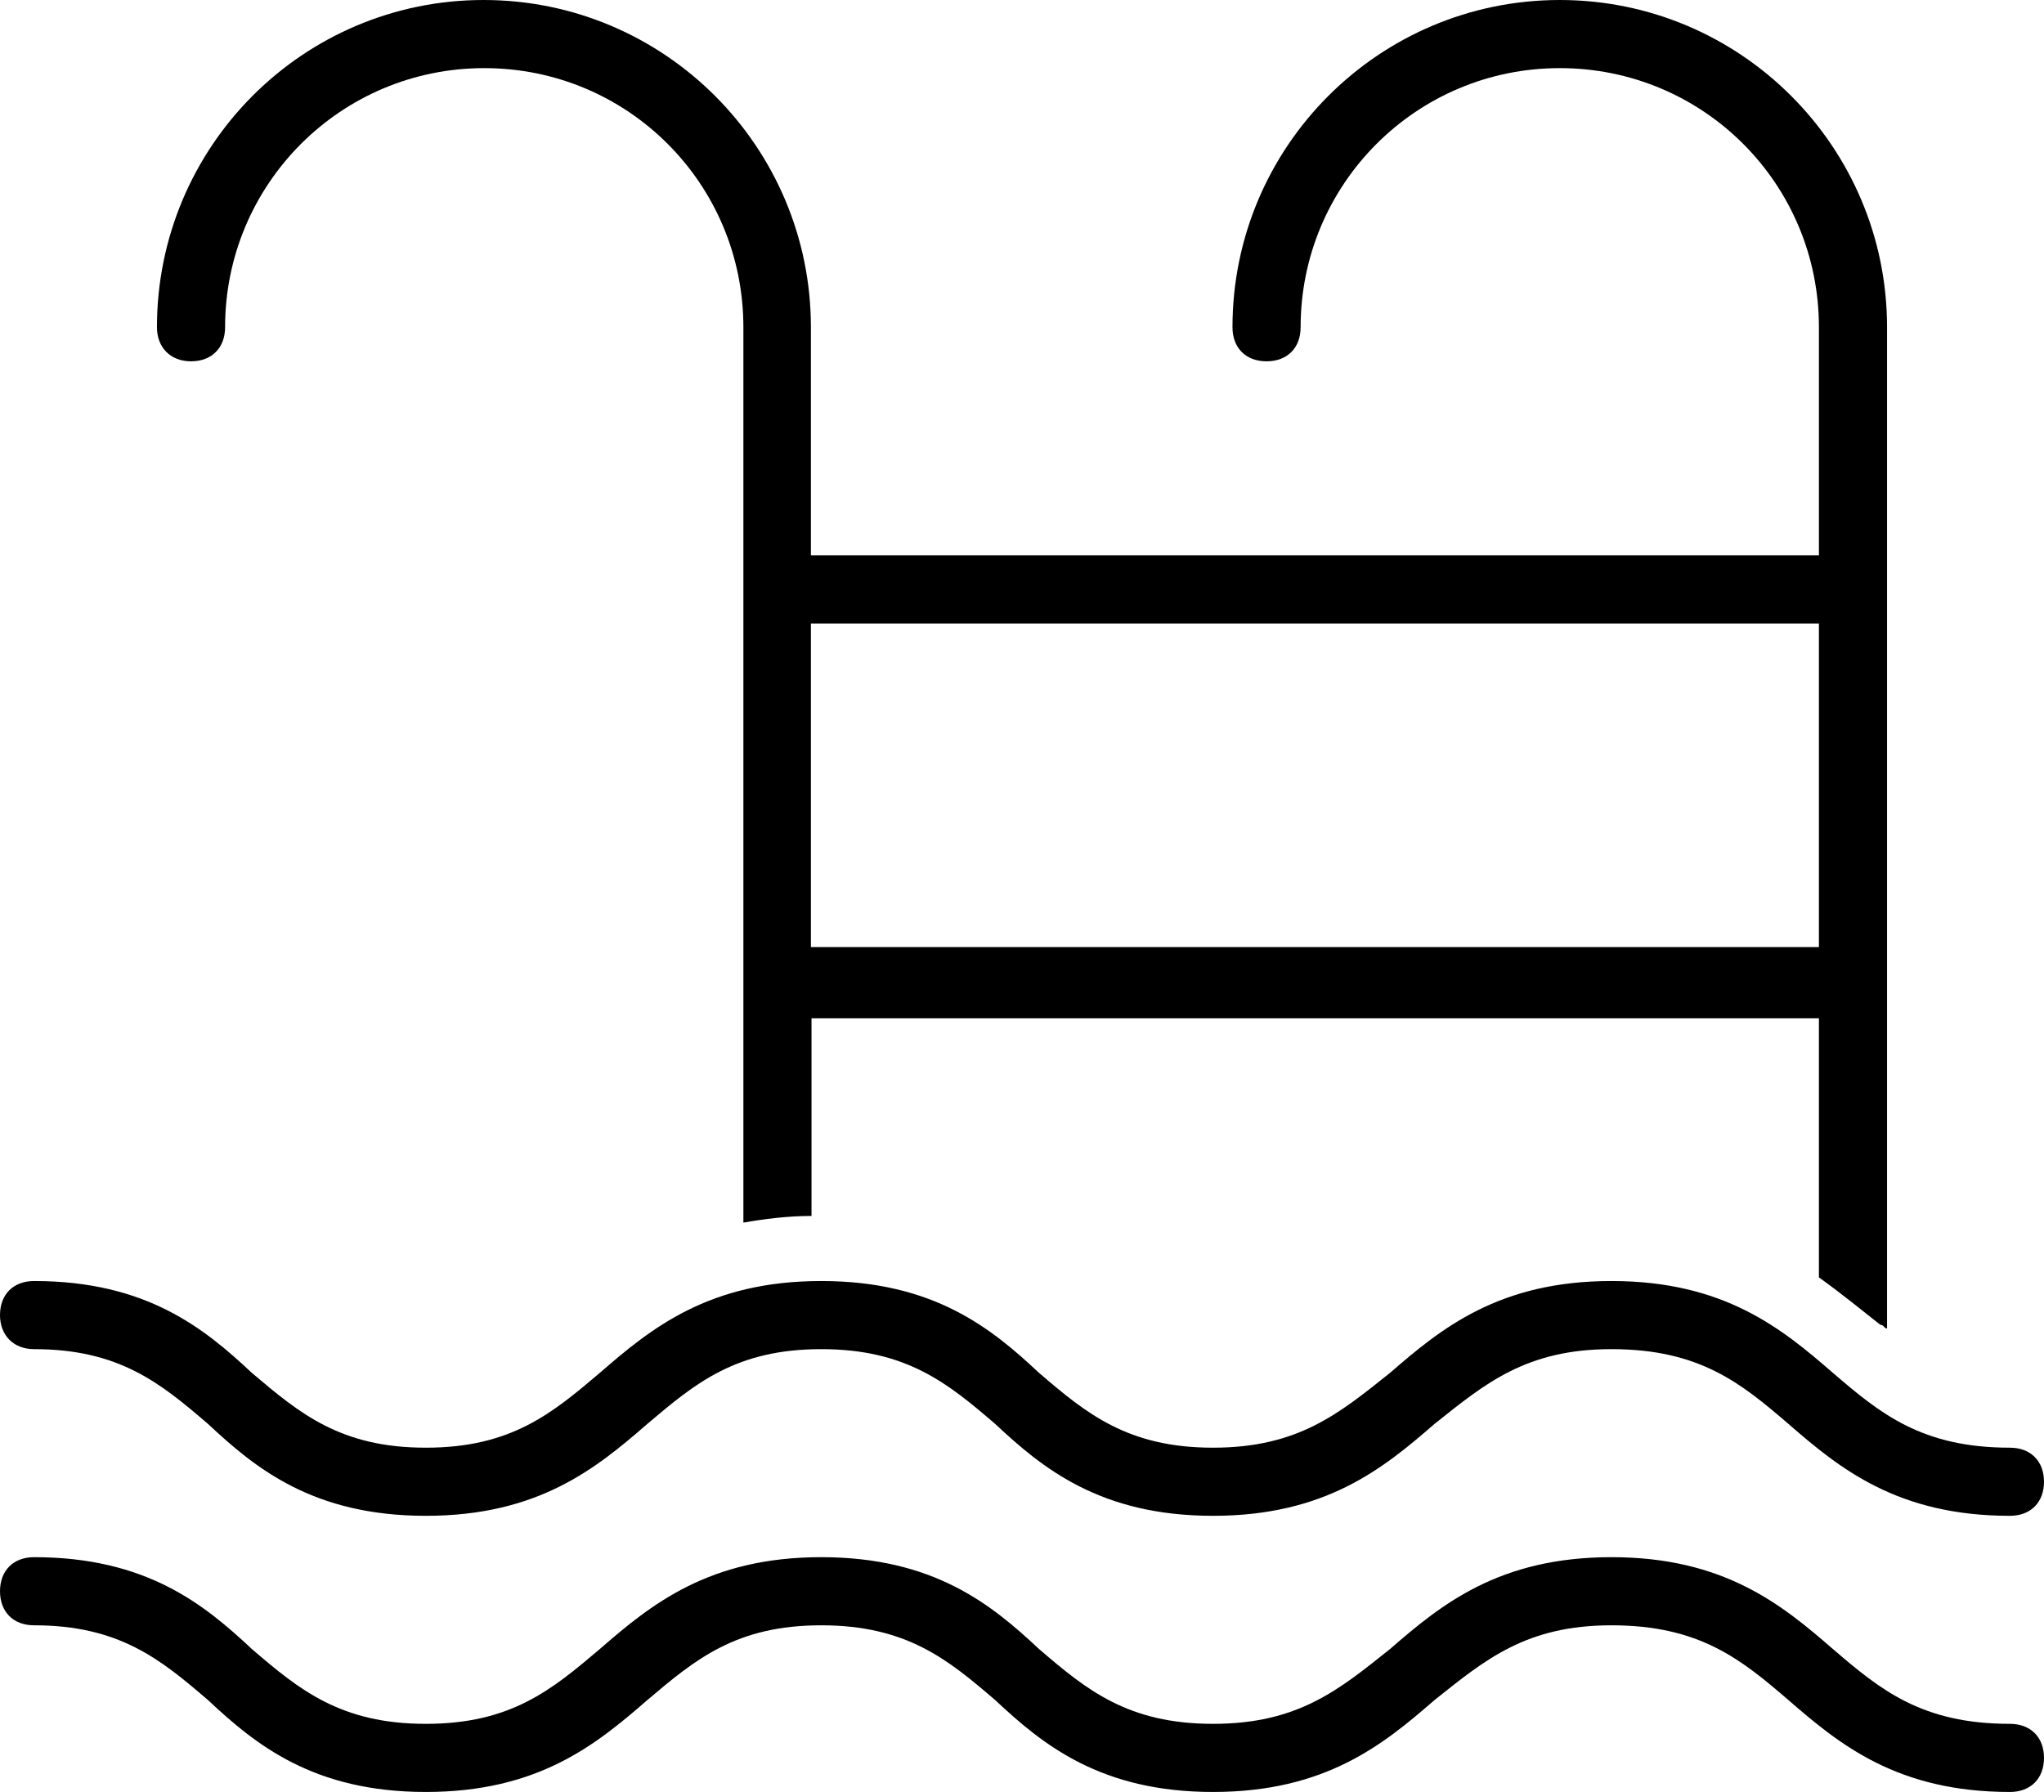 <?xml version="1.0" encoding="utf-8"?>
<!-- Generator: Adobe Illustrator 24.1.0, SVG Export Plug-In . SVG Version: 6.00 Build 0)  -->
<svg version="1.1" id="Calque_1" xmlns="http://www.w3.org/2000/svg" xmlns:xlink="http://www.w3.org/1999/xlink" x="0px" y="0px"
	 viewBox="0 0 336 294.6" style="enable-background:new 0 0 336 294.6;" xml:space="preserve">
<g>
	<path d="M31.4,59.4c3.4,0,5.6-2.2,5.6-5.6c0-23.5,19-42.6,42.6-42.6s42.6,19,42.6,42.6V201c3.4-0.6,7.3-1.1,11.2-1.1v-32.5H299V210
		c3.9,2.8,7.3,5.6,10.1,7.8c0.6,0,0.6,0.6,1.1,0.6V53.8c0-29.7-24.1-53.8-53.8-53.8c-29.7,0-53.8,24.1-53.8,53.8
		c0,3.4,2.2,5.6,5.6,5.6c3.4,0,5.6-2.2,5.6-5.6c0-23.5,19-42.6,42.6-42.6s42.6,19,42.6,42.6l0,37.5H133.3V53.8
		C133.3,24.1,109.2,0,79.5,0C49.8,0,25.8,24.1,25.8,53.8C25.8,57.1,28,59.4,31.4,59.4L31.4,59.4z M133.3,102.5H299v53.2H133.3
		L133.3,102.5z M0,216.2c0-3.4,2.2-5.6,5.6-5.6c18.5,0,28,7.8,35.8,15.1C49.3,232.4,56,238,70,238c14,0,20.7-5.6,28.6-12.3
		c8.4-7.3,17.9-15.1,36.4-15.1c18.5,0,28,7.8,35.8,15.1c7.8,6.7,14.6,12.3,28.6,12.3s20.7-5.6,29.1-12.3
		c8.4-7.3,17.9-15.1,36.4-15.1c18.5,0,28,7.8,36.4,15.1c7.8,6.7,14.6,12.3,29.1,12.3c3.4,0,5.6,2.2,5.6,5.6c0,3.4-2.2,5.6-5.6,5.6
		c-18.5,0-28-7.8-36.4-15.1c-7.8-6.7-14.6-12.3-29.1-12.3c-14,0-20.7,5.6-29.1,12.3c-8.4,7.3-17.9,15.1-36.4,15.1
		c-18.5,0-28-7.8-35.8-15.1c-7.8-6.7-14.6-12.3-28.6-12.3s-20.7,5.6-28.6,12.3c-8.4,7.3-17.9,15.1-36.4,15.1
		c-18.5,0-28-7.8-35.8-15.1c-7.8-6.7-14.6-12.3-28.6-12.3C2.2,221.8,0,219.5,0,216.2z M336,289c0,3.4-2.2,5.6-5.6,5.6
		c-18.5,0-28-7.8-36.4-15.1c-7.8-6.7-14.6-12.3-29.1-12.3c-14,0-20.7,5.6-29.1,12.3c-8.4,7.3-17.9,15.1-36.4,15.1
		c-18.5,0-28-7.8-35.8-15.1c-7.8-6.7-14.6-12.3-28.6-12.3s-20.7,5.6-28.6,12.3c-8.4,7.3-17.9,15.1-36.4,15.1
		c-18.5,0-28-7.8-35.8-15.1c-7.8-6.7-14.6-12.3-28.6-12.3c-3.4,0-5.6-2.2-5.6-5.6c0-3.4,2.2-5.6,5.6-5.6c18.5,0,28,7.8,35.8,15.1
		c7.8,6.7,14.6,12.3,28.6,12.3c14,0,20.7-5.6,28.6-12.3c8.4-7.3,17.9-15.1,36.4-15.1c18.5,0,28,7.8,35.8,15.1
		c7.8,6.7,14.6,12.3,28.6,12.3s20.7-5.6,29.1-12.3c8.4-7.3,17.9-15.1,36.4-15.1c18.5,0,28,7.8,36.4,15.1
		c7.8,6.7,14.6,12.3,29.1,12.3C333.8,283.4,336,285.6,336,289z"/>
</g>
</svg>
